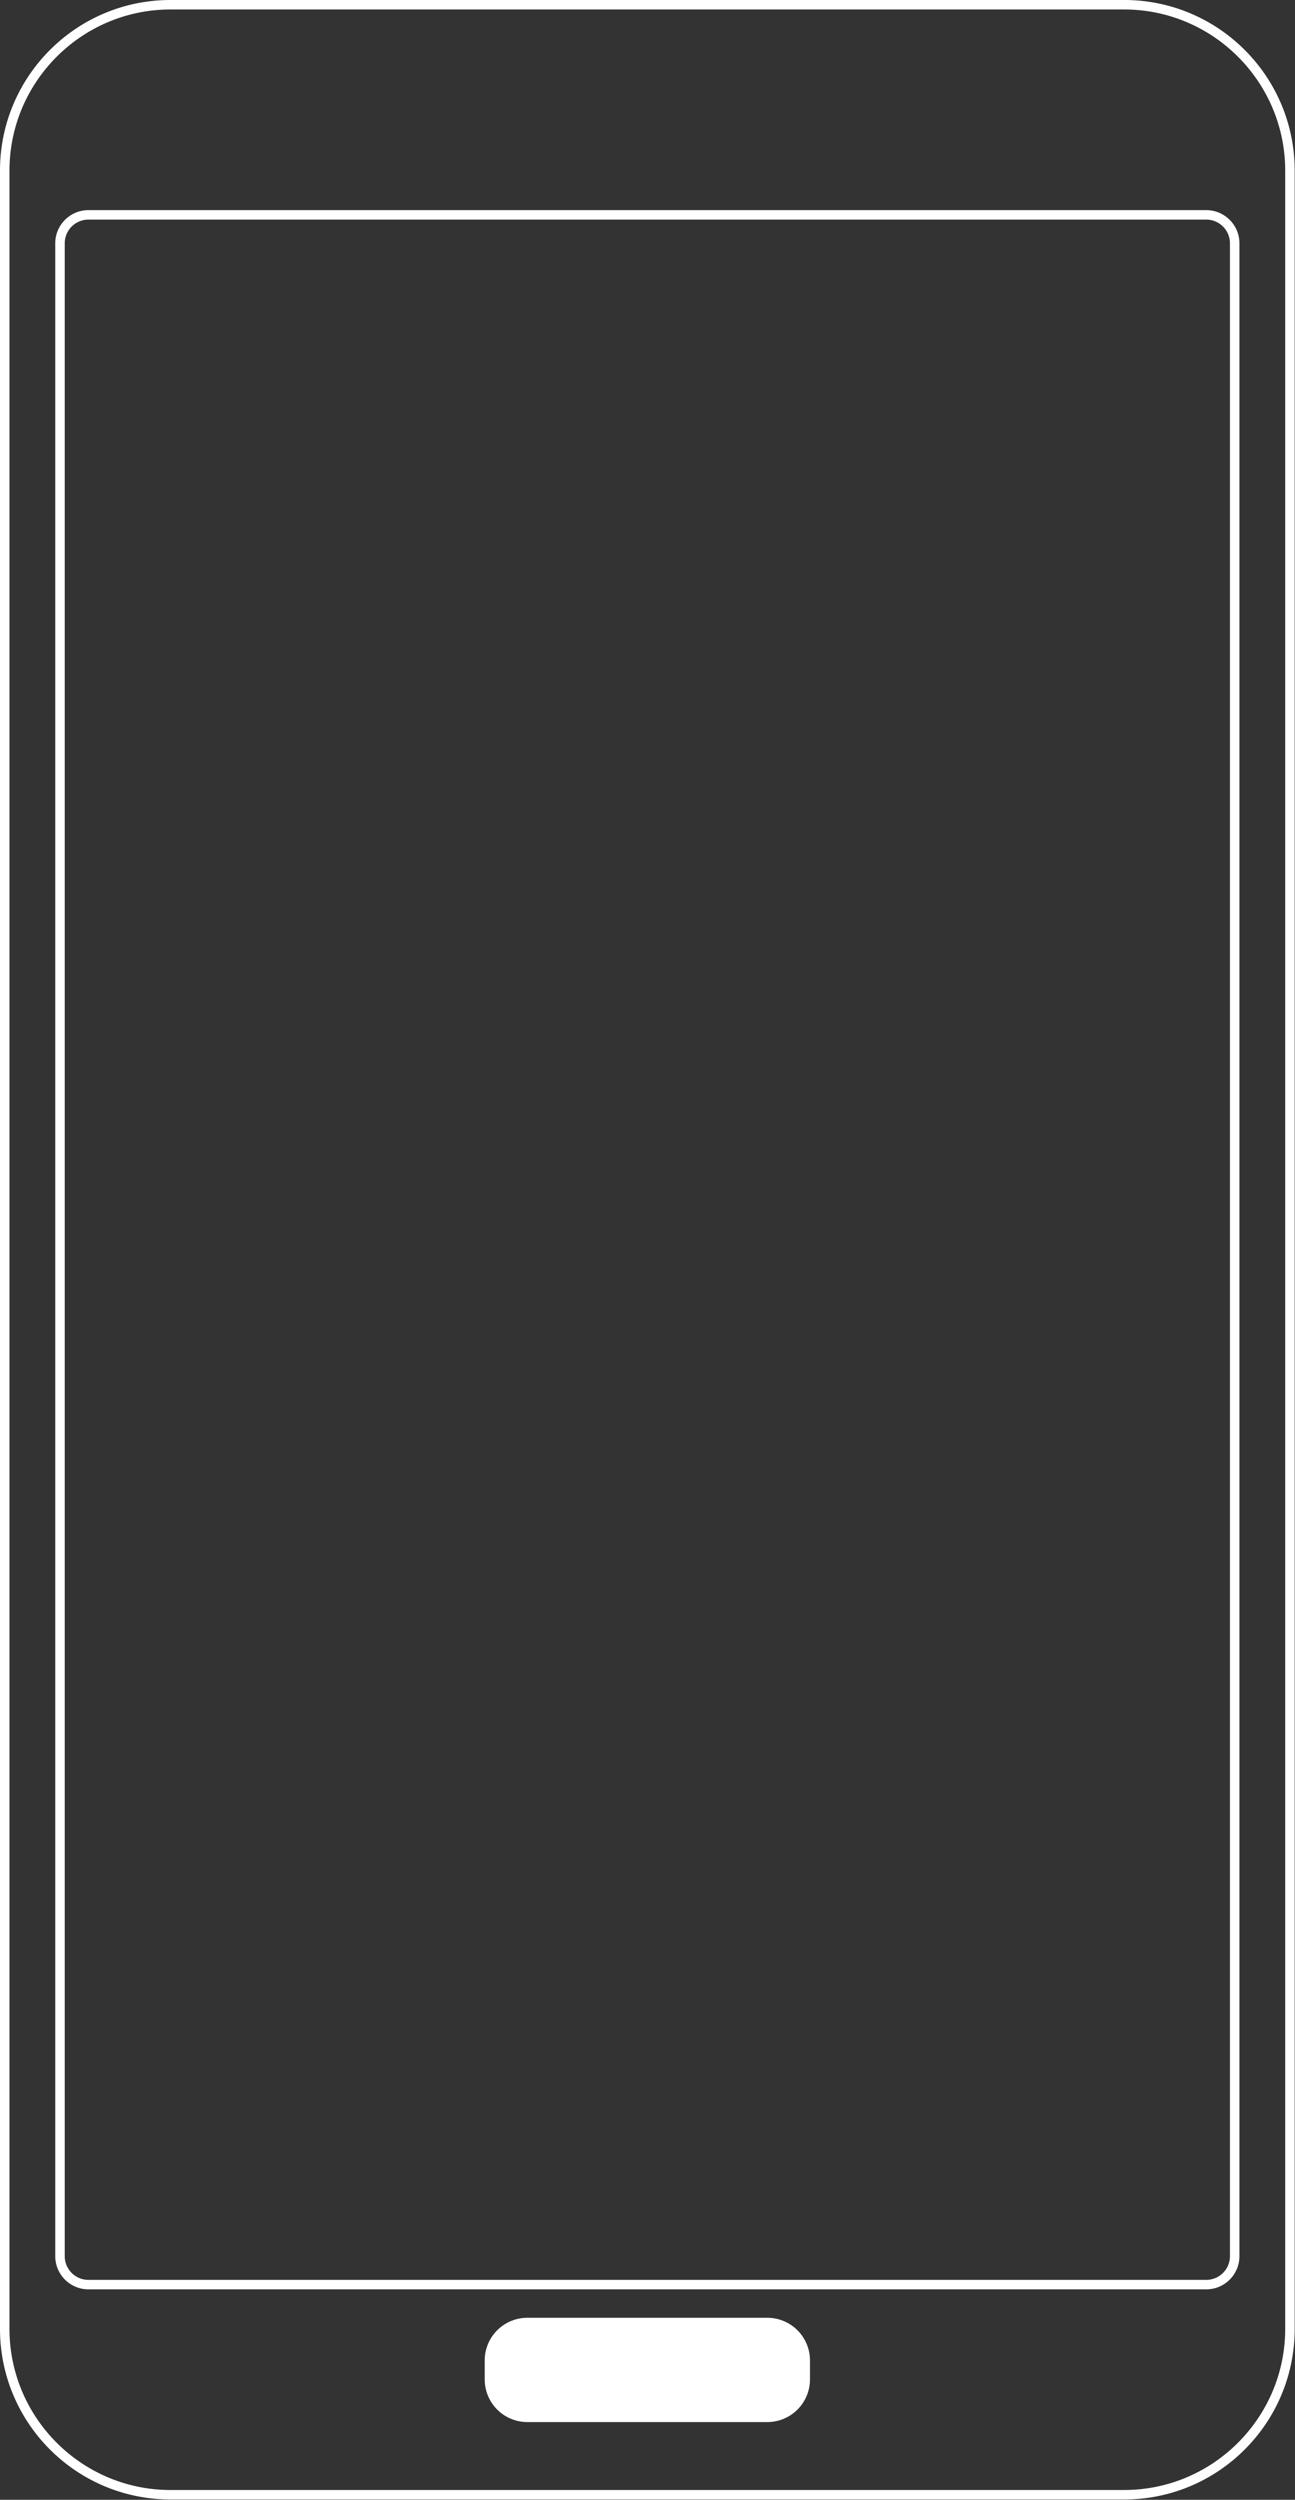 <svg xmlns="http://www.w3.org/2000/svg" width="273.4" height="527.4"><rect width="100%" height="100%" fill="#333333" stroke="none"/><path fill="#FFF" d="M237.332 2c18.748 0 34 15.252 34 34v455.334c0 18.748-15.252 34-34 34H36c-18.748 0-34-15.252-34-34V36C2 17.252 17.252 2 36 2h201.332M18.666 483.001h236c3.859 0 7-3.141 7-7V51.333c0-3.86-3.141-7-7-7h-236c-3.86 0-7 3.14-7 7v424.668c0 3.859 3.14 7 7 7M237.332 0H36C16.117 0 0 16.118 0 36v455.334c0 19.882 16.117 36 36 36h201.332c19.883 0 36-16.118 36-36V36c0-19.882-16.117-36-36-36zM18.666 481.001a5 5 0 0 1-5-5V51.333a5 5 0 0 1 5-5h236a5 5 0 0 1 5 5v424.668a5 5 0 0 1-5 5h-236z"/><path fill="#FFF" d="M171 502.001a9 9 0 0 1-9 9h-50.667a9 9 0 0 1-9-9v-4a9 9 0 0 1 9-9H162a9 9 0 0 1 9 9v4z"/></svg>